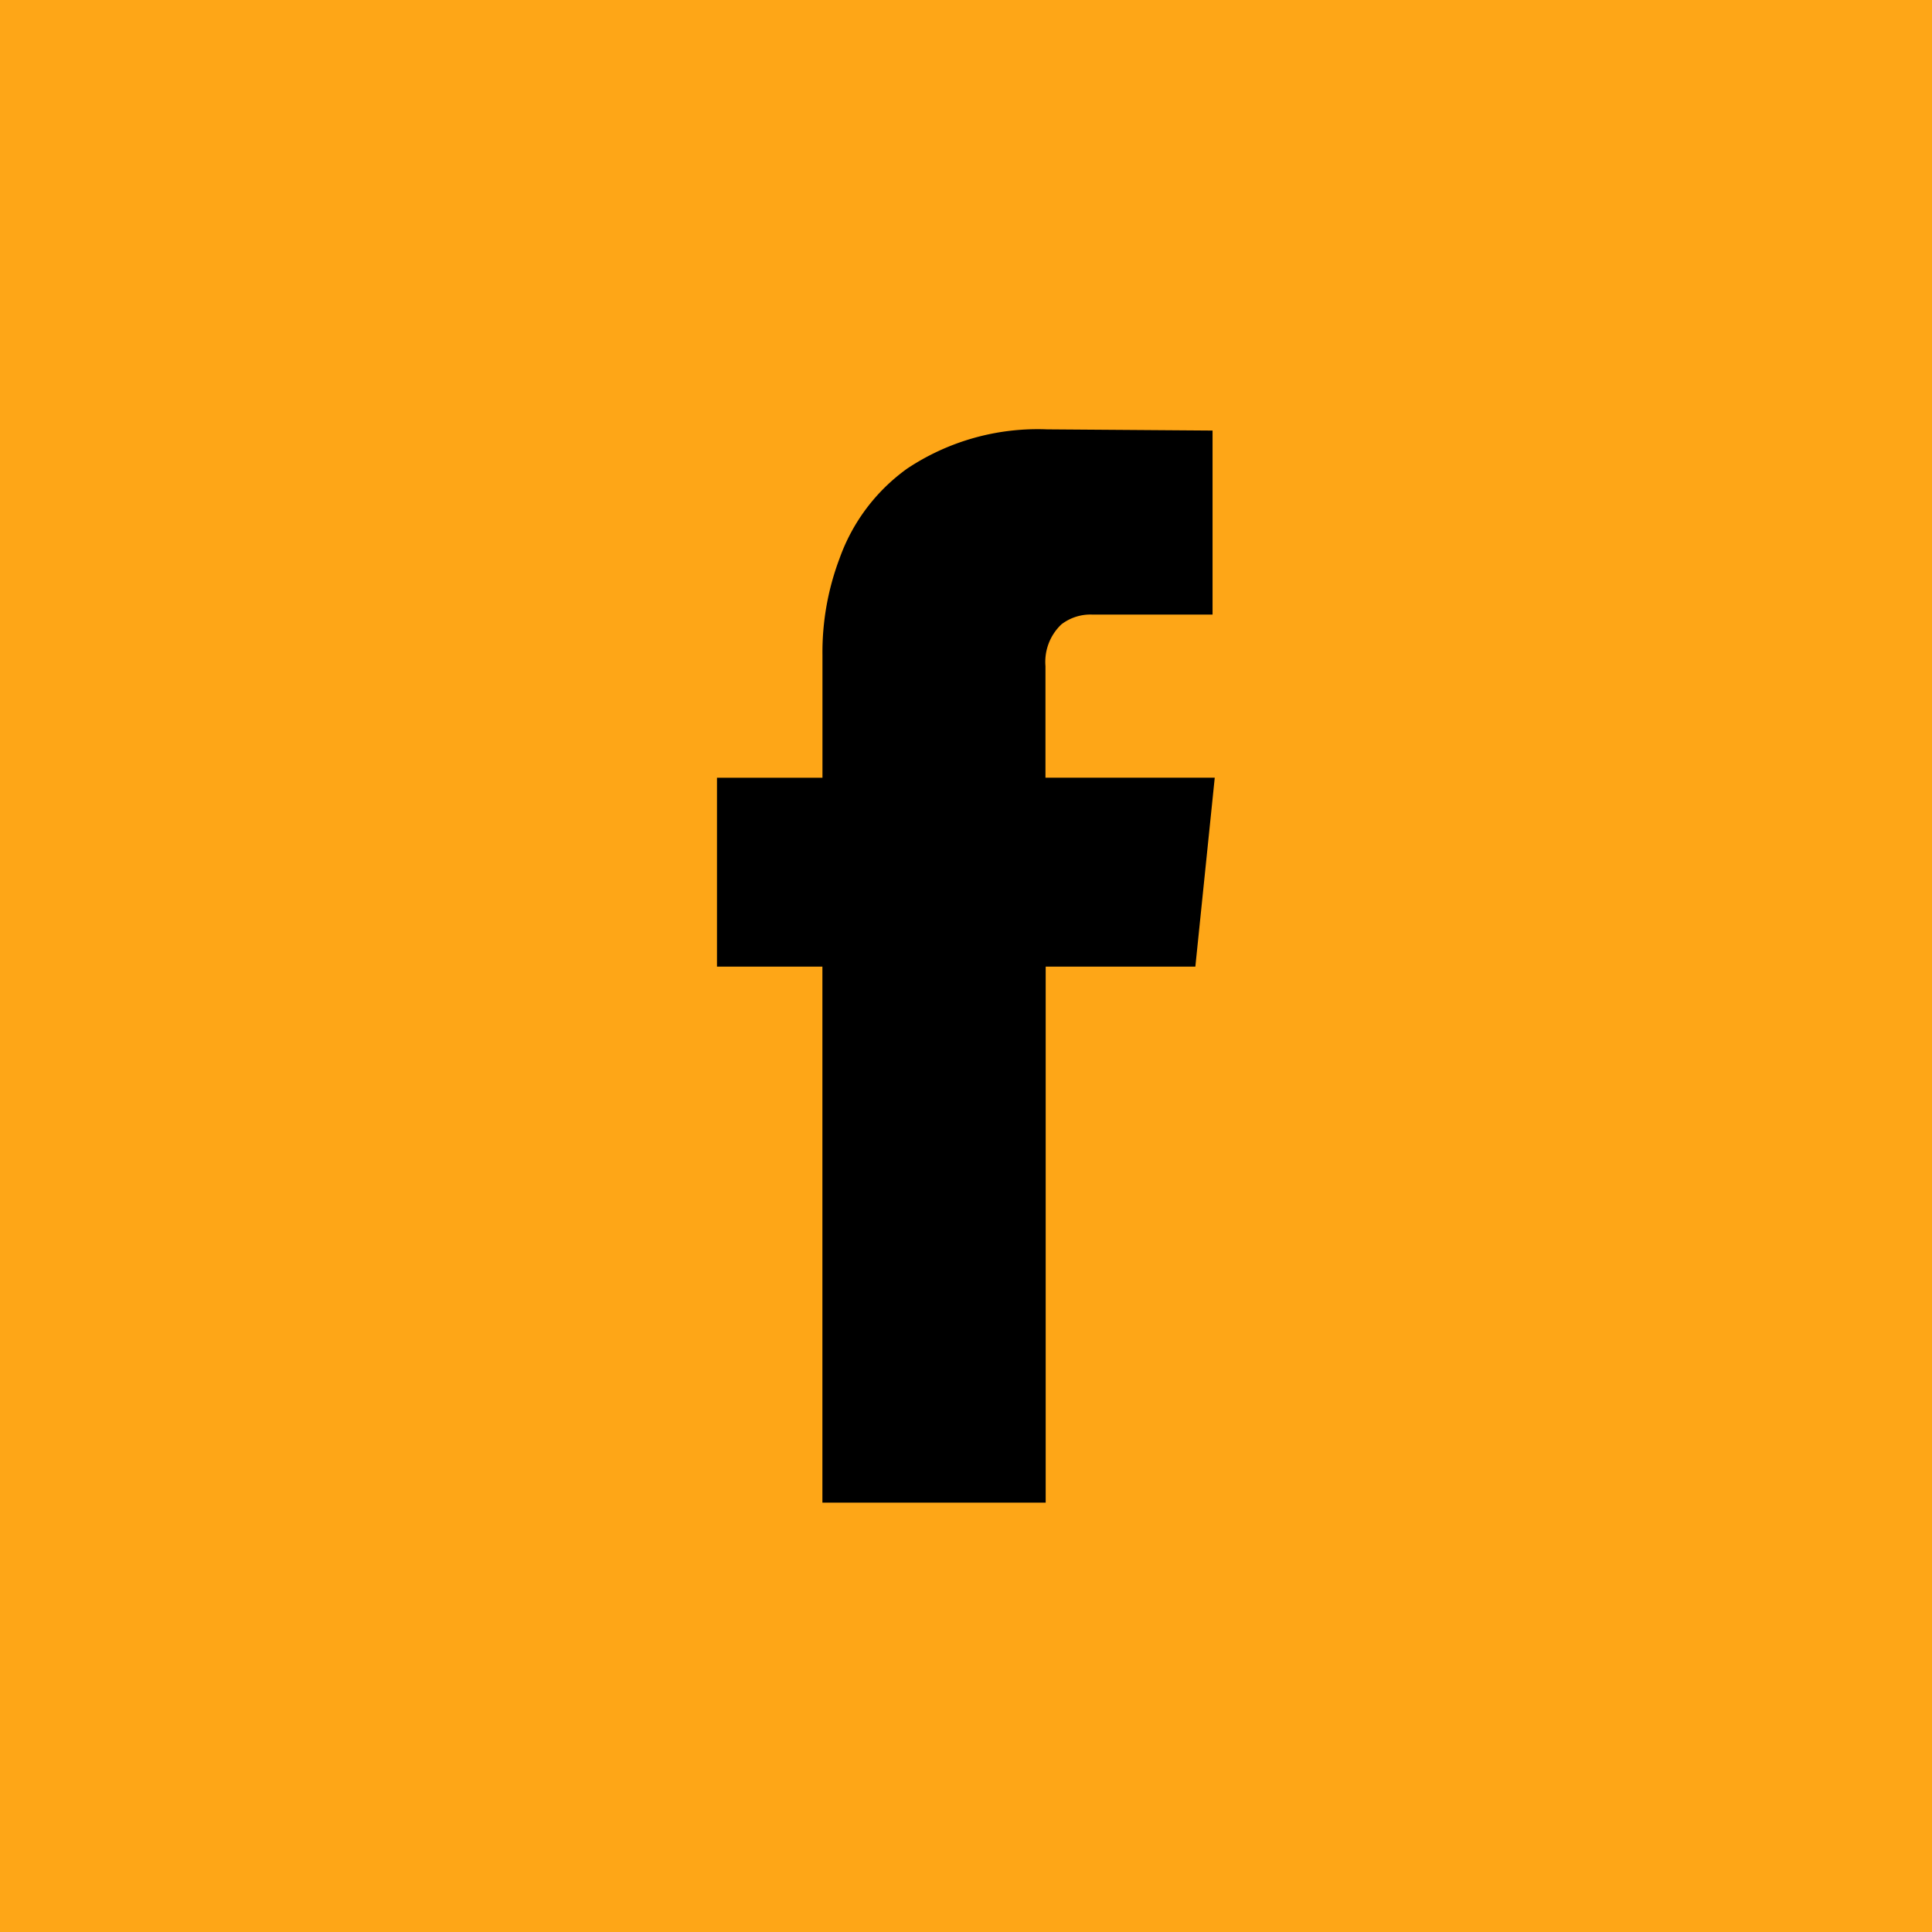 <svg xmlns="http://www.w3.org/2000/svg" xmlns:xlink="http://www.w3.org/1999/xlink" width="35.278" height="35.278" viewBox="0 0 35.278 35.278">
  <defs>
    <clipPath id="clip-path">
      <rect width="35.278" height="35.278" fill="none"/>
    </clipPath>
  </defs>
  <g id="Repeat_Grid_1" data-name="Repeat Grid 1" clip-path="url(#clip-path)">
    <g id="Group_25" data-name="Group 25" transform="translate(0 0)">
      <g id="Repeat_Grid_2" data-name="Repeat Grid 2" clip-path="url(#clip-path)">
        <rect id="Rectangle_88" data-name="Rectangle 88" width="35.278" height="35.278" fill="#fea617"/>
      </g>
      <g id="Group_240" data-name="Group 240" transform="translate(13.092 7.839)">
        <path id="Path_353" data-name="Path 353" d="M247.865,355.218h-2.733v9.788h-4.077v-9.788H239.13v-3.449h1.926v-2.24a4.847,4.847,0,0,1,.314-1.769,3.438,3.438,0,0,1,1.232-1.635,4.3,4.3,0,0,1,2.553-.717l3.024.022v3.36h-2.2a.868.868,0,0,0-.56.179.943.943,0,0,0-.291.762v2.038h3.091Z" transform="translate(-239.13 -345.407)"/>
      </g>
    </g>
  </g>
</svg>
